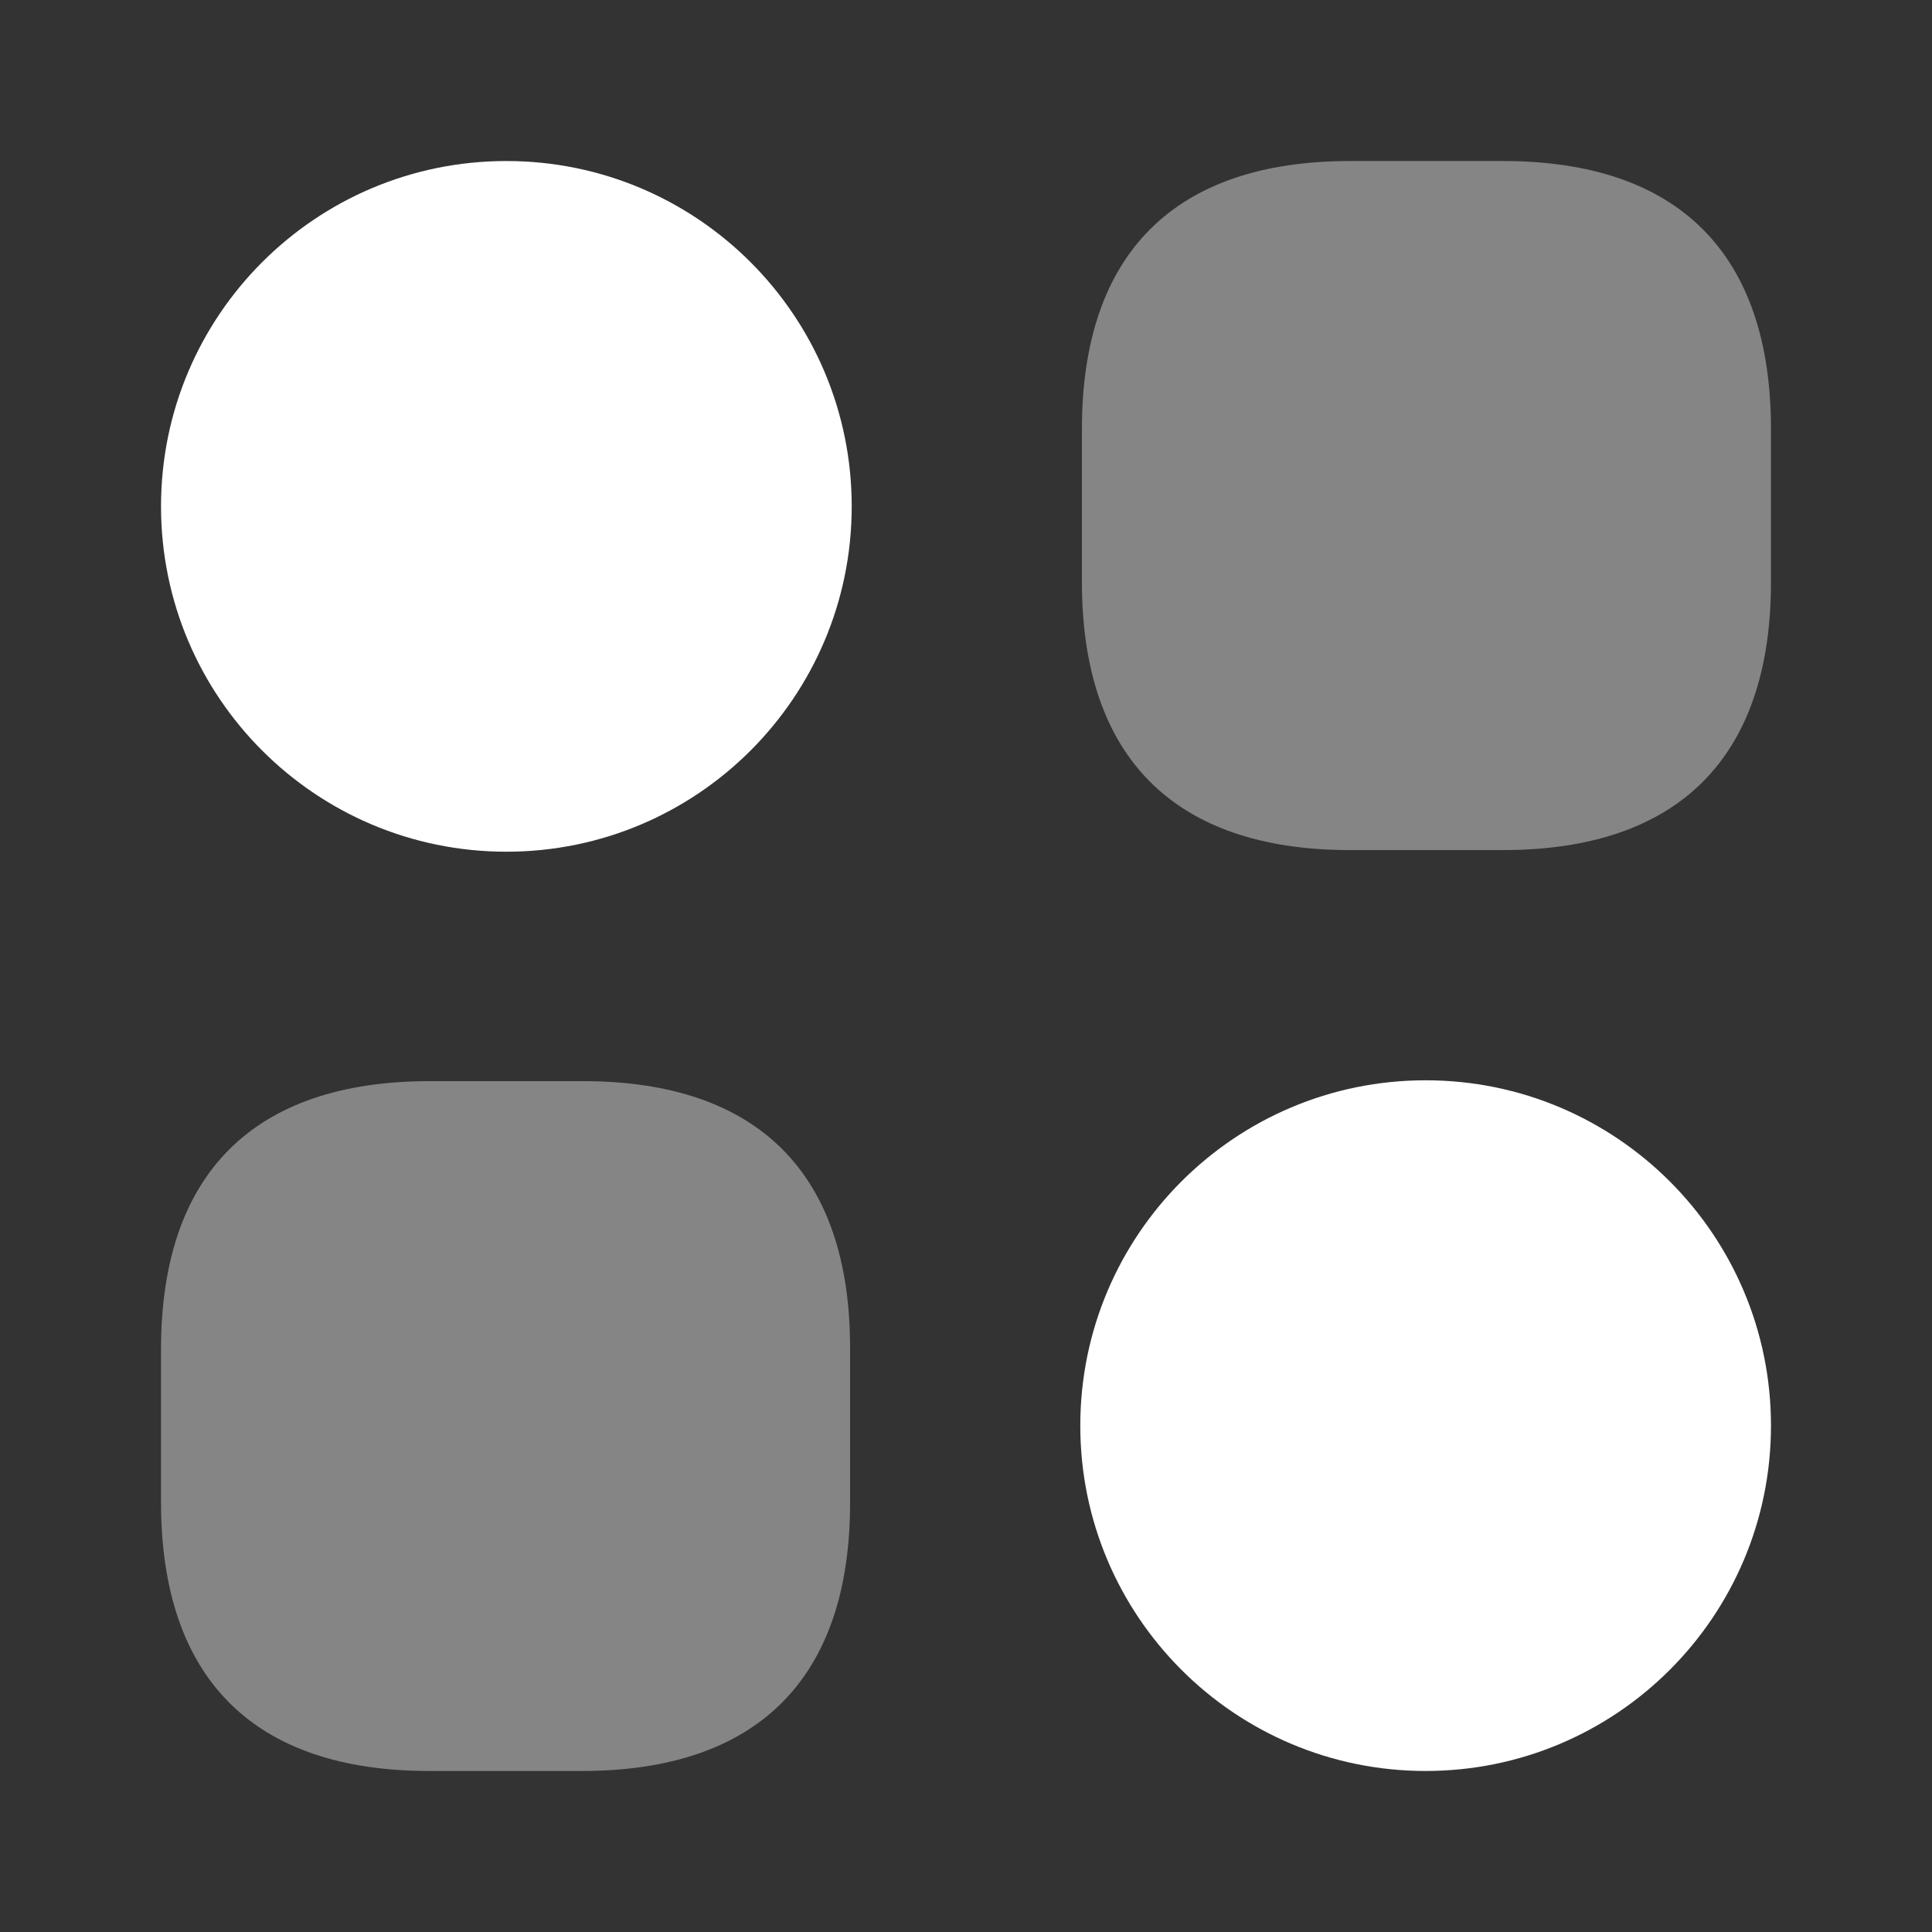 <?xml version="1.0" encoding="UTF-8"?>
<svg xmlns="http://www.w3.org/2000/svg" width="32" height="32" viewBox="0 0 32 32" fill="none">
  <rect x="0" y="0" width="32" height="32" fill="#333333" stroke="none"/>
  <g id="vuesax/bulk/category-2">
    <g id="vuesax/bulk/category-2_2">
      <g id="category-2">
        <path id="Vector" opacity="0.4" d="M24.893 2.667H22.36C19.453 2.667 17.92 4.2 17.92 7.107V9.64C17.92 12.547 19.453 14.08 22.36 14.08H24.893C27.8 14.08 29.333 12.547 29.333 9.64V7.107C29.333 4.2 27.8 2.667 24.893 2.667Z" fill="white"></path>
        <path id="Vector_2" opacity="0.4" d="M9.653 17.907H7.12C4.2 17.907 2.667 19.44 2.667 22.347V24.88C2.667 27.8 4.2 29.333 7.107 29.333H9.64C12.547 29.333 14.08 27.8 14.08 24.893V22.36C14.093 19.44 12.56 17.907 9.653 17.907Z" fill="white"></path>
        <path id="Vector_3" d="M8.387 14.107C11.546 14.107 14.107 11.546 14.107 8.387C14.107 5.228 11.546 2.667 8.387 2.667C5.228 2.667 2.667 5.228 2.667 8.387C2.667 11.546 5.228 14.107 8.387 14.107Z" fill="white"></path>
        <path id="Vector_4" d="M23.613 29.333C26.772 29.333 29.333 26.772 29.333 23.613C29.333 20.454 26.772 17.893 23.613 17.893C20.454 17.893 17.893 20.454 17.893 23.613C17.893 26.772 20.454 29.333 23.613 29.333Z" fill="white"></path>
      </g>
    </g>
  </g>
</svg>
